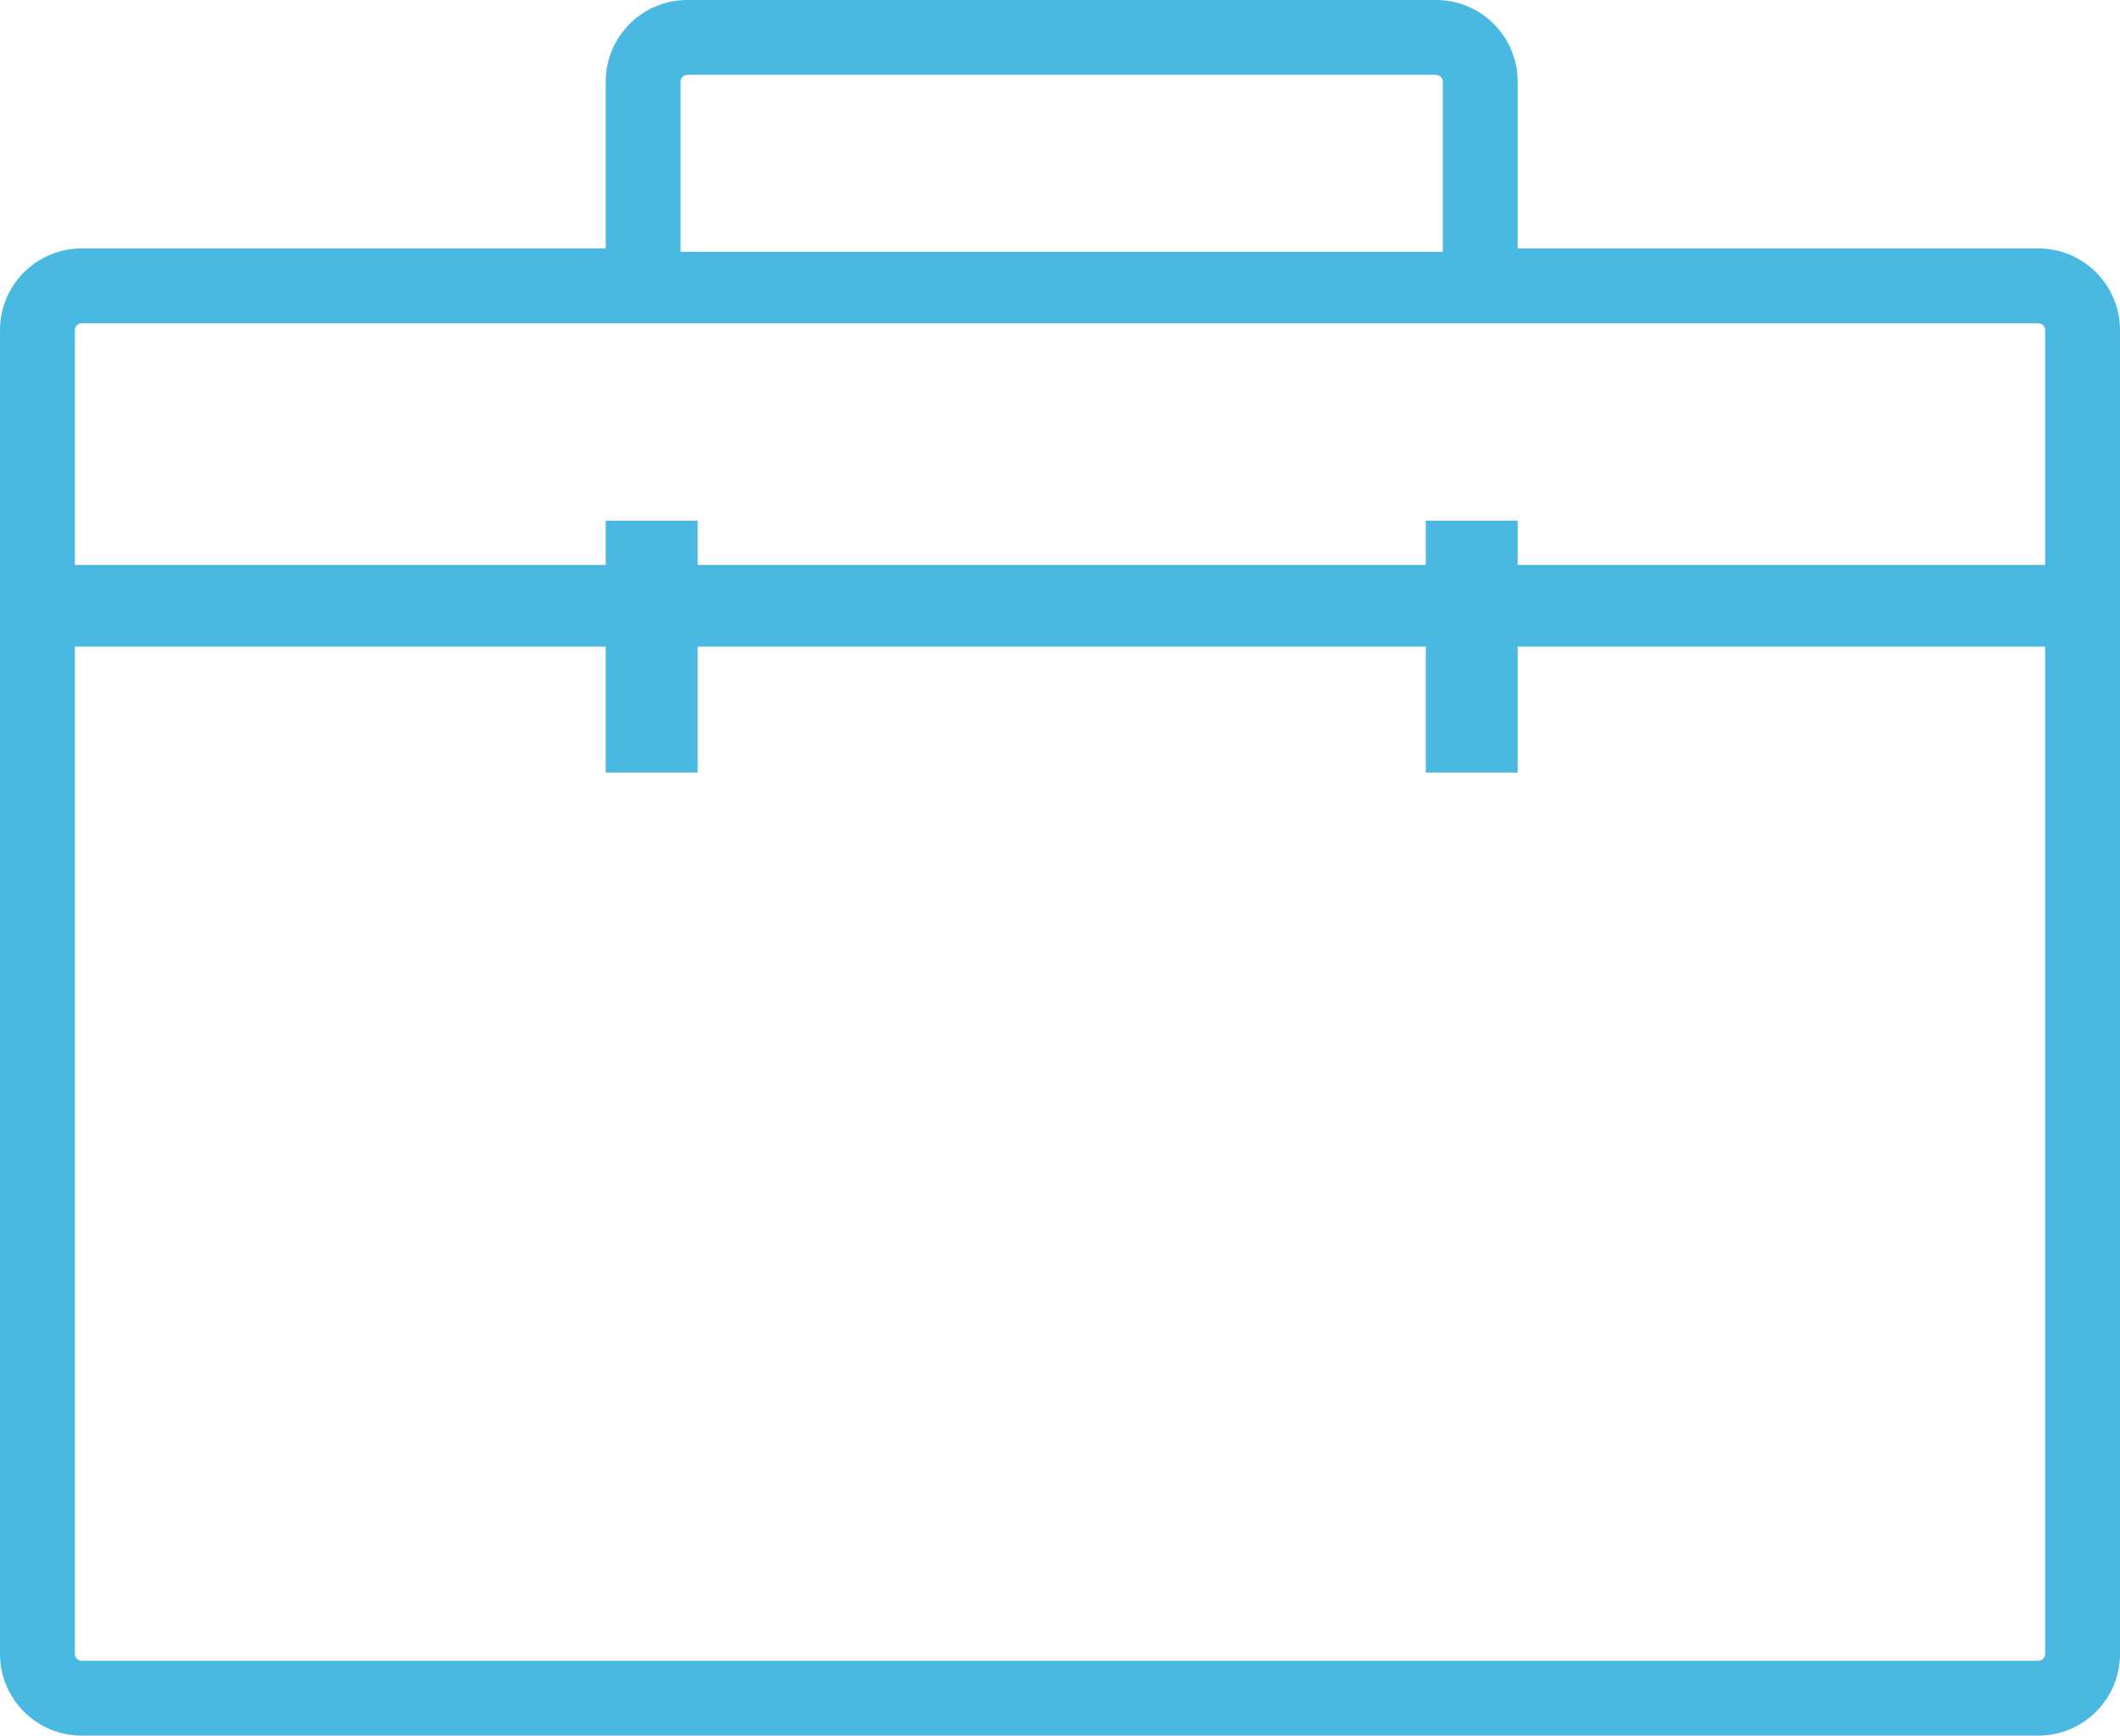 <svg width="623" height="510" viewBox="0 0 623 510" fill="none" xmlns="http://www.w3.org/2000/svg">
<path fill-rule="evenodd" clip-rule="evenodd" d="M202 0H422C435.255 0 446 10.745 446 24V73H599C612.255 73 623 83.745 623 97V486C623 499.255 612.255 510 599 510H24C10.745 510 0 499.255 0 486V97C0 83.745 10.745 73 24 73H178V24C178 10.745 188.745 0 202 0ZM422 22C423.105 22 424 22.895 424 24V74H200V24C200 22.895 200.895 22 202 22H422ZM426 95H457H599C600.105 95 601 95.895 601 97V166H446V153H419V166H205V153H178V166H22V97C22 95.895 22.895 95 24 95H196H198H426ZM419 190H205V227H178V190H22V486C22 487.105 22.895 488 24 488H599C600.105 488 601 487.105 601 486V190H446V227H419V190Z" fill="#4ab9e2"/>
</svg>
